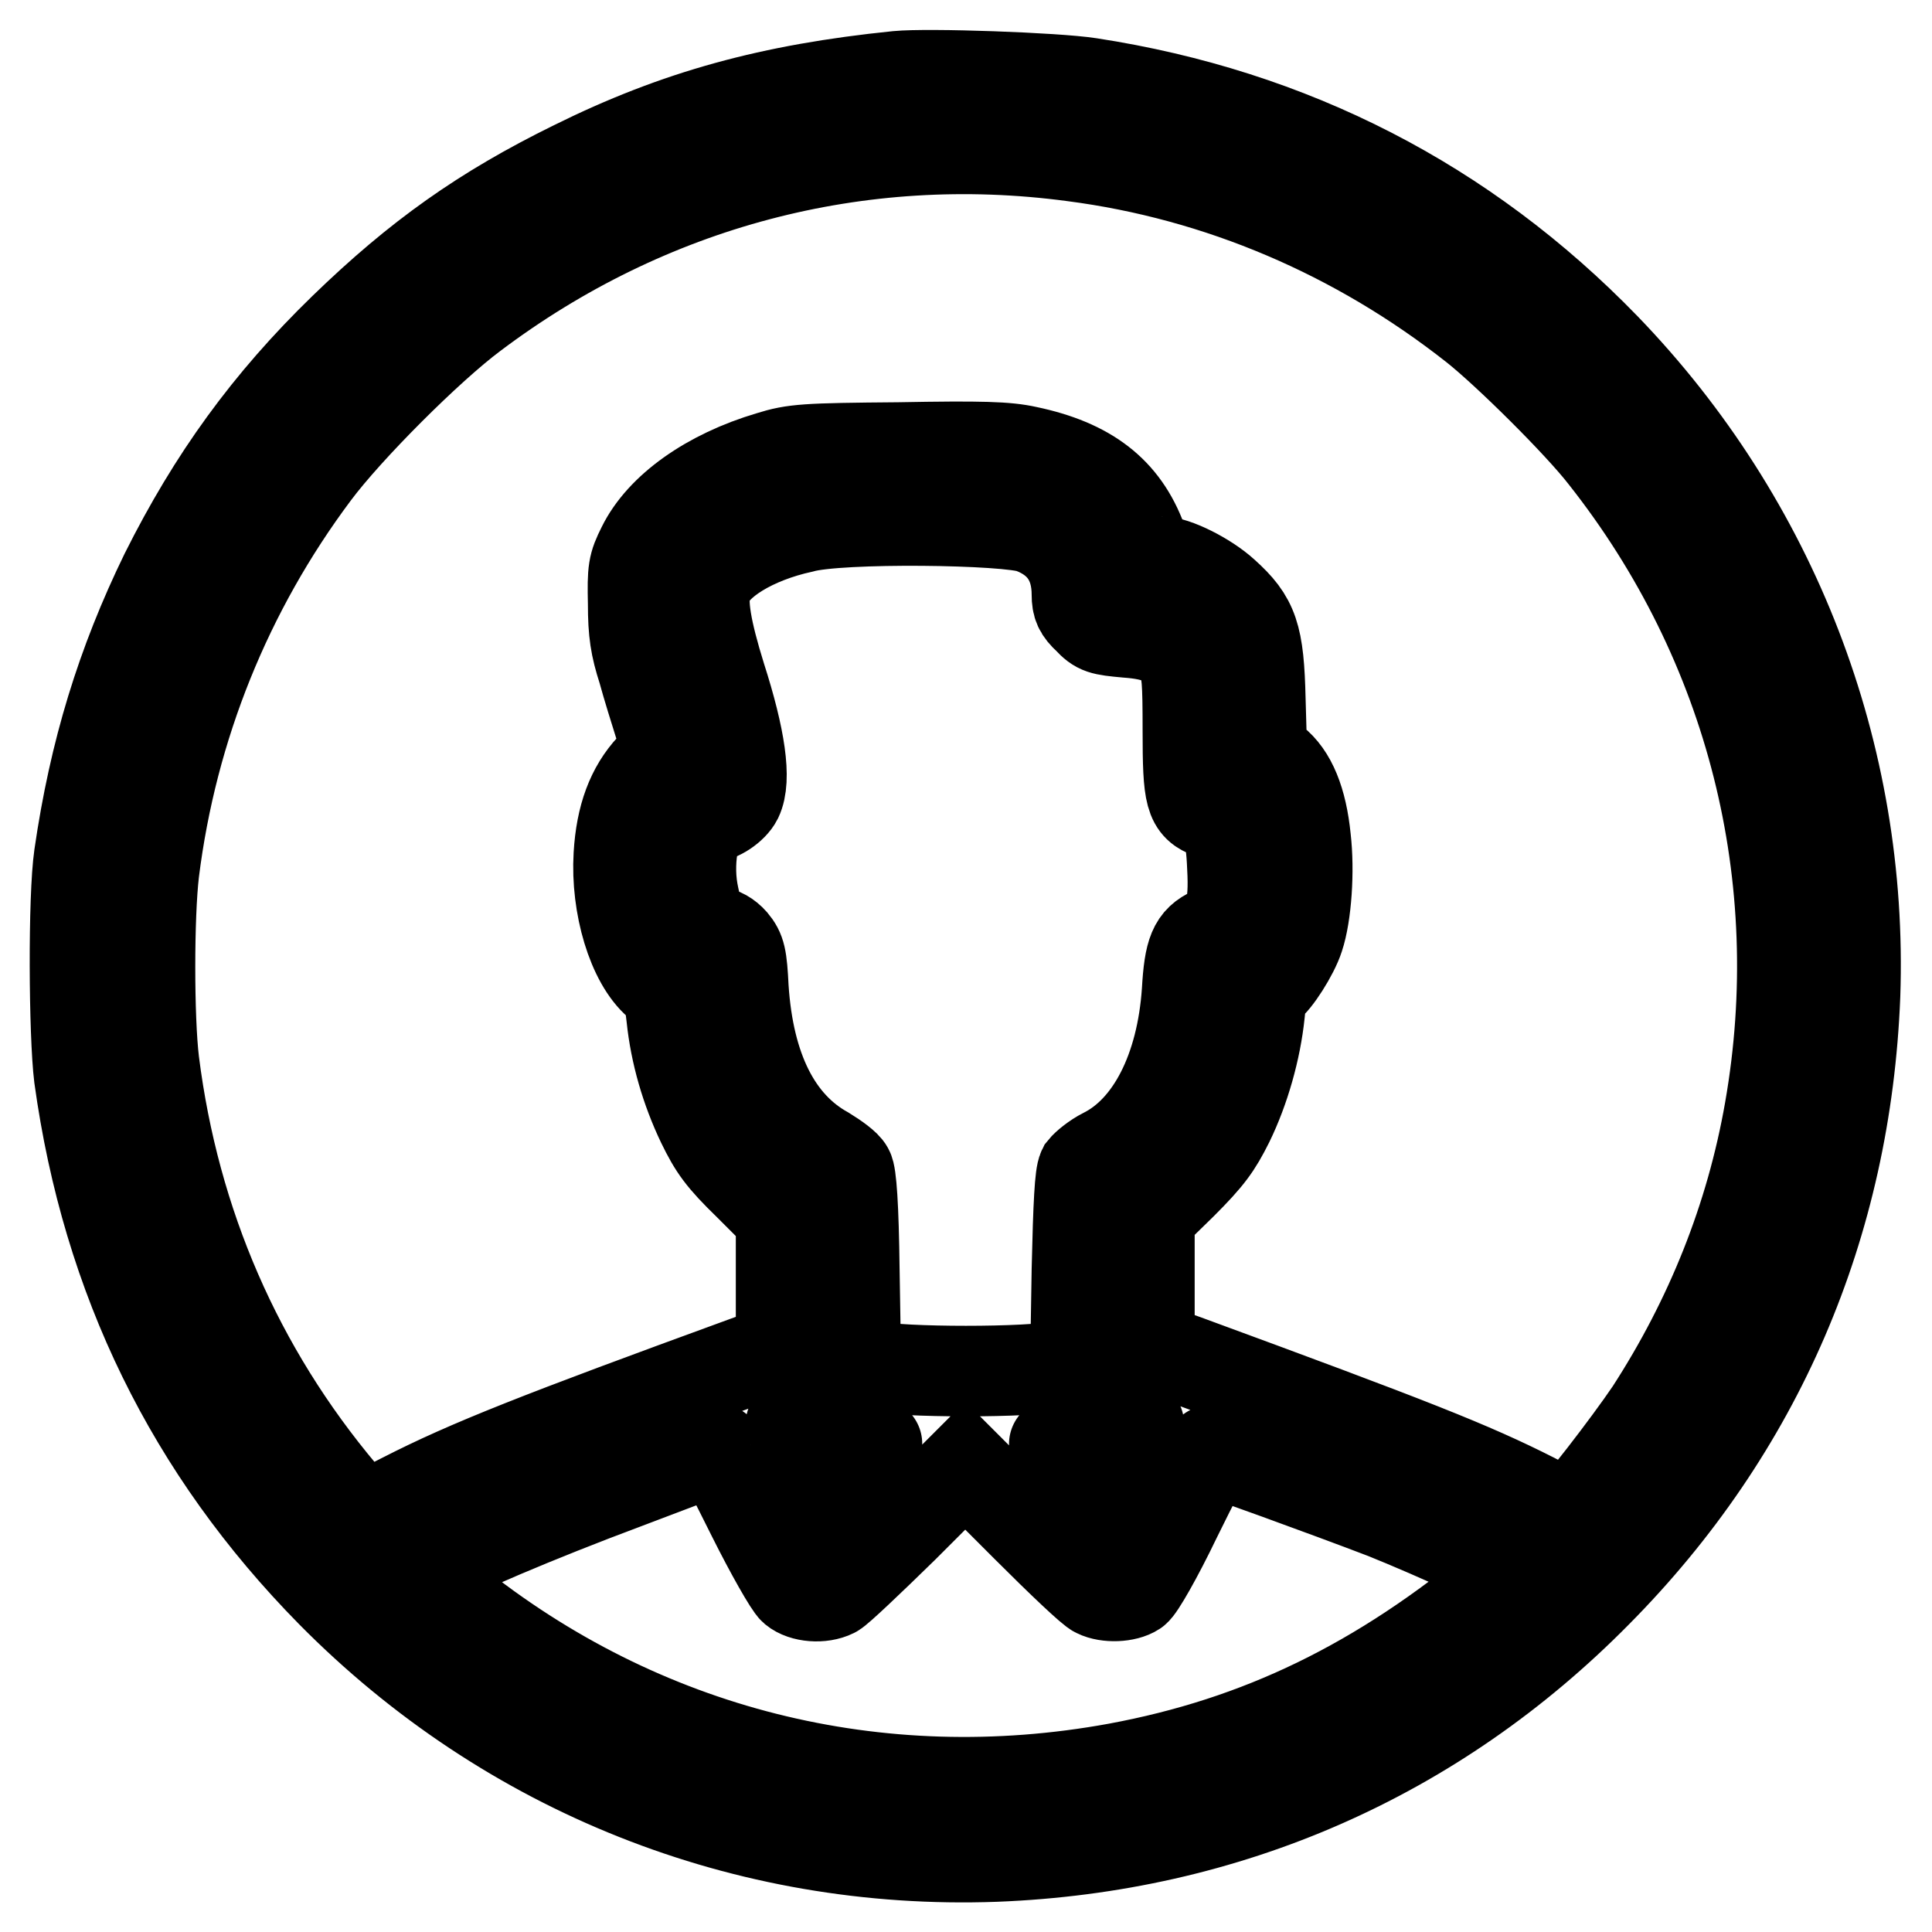 <?xml version="1.0" encoding="utf-8"?>
<!-- Svg Vector Icons : http://www.onlinewebfonts.com/icon -->
<!DOCTYPE svg PUBLIC "-//W3C//DTD SVG 1.1//EN" "http://www.w3.org/Graphics/SVG/1.1/DTD/svg11.dtd">
<svg version="1.1" xmlns="http://www.w3.org/2000/svg" xmlns:xlink="http://www.w3.org/1999/xlink" x="0px" y="0px" viewBox="0 0 256 256" enable-background="new 0 0 256 256" xml:space="preserve">
<g><g><g><path stroke-width="12" fill-opacity="0" stroke="#000000"  d="M118.9,10.1C102.2,11.8,89.7,15.2,76,22c-12,5.9-20.6,12-30.4,21.5C35.5,53.3,28.2,63.4,21.9,76c-5.8,11.9-9.4,23.6-11.4,37.4c-0.8,5.5-0.7,23.6,0,29.3c3.7,26.8,14.8,49.4,33.4,68.3c23.4,23.7,54.9,36.2,88,35c30.7-1.2,58.2-13.2,79.7-35c21.4-21.6,33-48.7,34.2-79.1c1.1-31.9-10.8-62.7-33.1-85.8c-18.6-19.2-41.6-31-68.3-35.1C139.9,10.3,123,9.7,118.9,10.1z M142.2,20.7c19.3,2.5,37.6,10.3,53.2,22.6c4.3,3.4,13.8,12.8,17.2,17.2c19.5,24.7,27.3,55.8,21.9,86.6c-2.5,14.3-7.9,27.7-15.8,39.9c-2.9,4.3-10.2,13.8-10.8,13.8c-0.1,0-2.3-1-4.7-2.3c-8.3-4.2-15.9-7.2-46.1-18.3l-4.8-1.7v-8.7v-8.7l4.3-4.2c3.6-3.6,4.6-5,6.2-8.2c2.1-4.3,3.6-9.6,4.1-14.4c0.2-2.3,0.6-3.2,1.1-3.6c1-0.6,3.4-4.3,4.1-6.5c1-3,1.4-8.8,0.9-13.1c-0.5-5-1.9-8.4-4.2-10.2l-1.6-1.2l-0.2-7c-0.2-8.5-0.9-10.6-4.8-14.1c-2.3-2.1-6.5-4.2-8.4-4.2c-1.2,0-1.7-0.6-2.5-2.8c-2.4-6.5-7.1-10.1-15.2-11.8c-2.7-0.6-6-0.7-17-0.5c-12.4,0.1-13.9,0.2-17.1,1.2c-8.1,2.4-14.4,6.9-16.9,12c-1.2,2.4-1.3,3-1.2,7.5c0,3.8,0.3,5.7,1.3,8.8c0.6,2.2,1.6,5.4,2.2,7.3l1,3.4l-2.1,2.2c-2.6,2.8-4,6.5-4.3,11.6c-0.4,6.7,1.8,14.1,5.2,17c1.2,1.2,1.5,1.7,1.8,4.5c0.5,4.8,1.9,9.6,4,14c1.6,3.3,2.6,4.7,6.2,8.2l4.3,4.3v8.7v8.7l-4.7,1.7c-27.4,10-36.6,13.6-45.4,18.1l-5.3,2.7l-2.8-3.3c-13.8-16.4-22.2-35.8-24.9-57.2c-0.7-5.8-0.7-19.3,0-25.2c2.4-19.2,9.7-37.3,21.3-52.8c4.4-5.9,15.1-16.6,21-21C85.8,24.3,113.8,16.9,142.2,20.7z M136.7,70c4,1.5,6,4.5,6,8.8c0,1.4,0.3,2.1,1.5,3.2c1.3,1.4,1.8,1.5,5.1,1.8c4.2,0.3,6.2,1.3,7.3,3.6c0.7,1.3,0.8,2.9,0.8,9.4c0,8.8,0.3,10,3,11c2.1,0.8,2.7,2.2,2.9,7.1c0.3,5.4-0.4,7.5-2.7,8.6c-2.4,1.1-3,2.6-3.3,7.8c-0.7,10.4-4.8,18.4-11,21.5c-1.2,0.6-2.4,1.6-2.8,2.1c-0.4,0.8-0.6,4.5-0.8,13.3l-0.2,12.2l-2.3,0.6c-3.2,0.9-21.2,0.9-24.5,0l-2.3-0.6l-0.2-12.2c-0.1-8.4-0.4-12.6-0.8-13.2c-0.3-0.6-1.7-1.6-3-2.4c-6.5-3.6-10.2-11-10.9-21.7c-0.2-4.1-0.4-4.9-1.4-6.1c-0.7-0.8-1.6-1.3-2.3-1.3c-1.4,0-2.3-1.6-3-5.4c-0.8-4.5,0.4-9.8,2.1-9.8c1.3,0,3.2-1.3,3.8-2.5c1.2-2.5,0.4-8-2.2-16.1c-1.9-6.1-2.6-10-1.9-12c1-3.2,6.3-6.4,12.7-7.8C111.2,68.5,133.7,68.8,136.7,70z M108.5,188.9c1,0.5,3.1,1.2,4.7,1.6c1.5,0.4,2.9,0.7,3,0.8c0.1,0.1-1.4,1.7-3.2,3.6l-3.4,3.4l-2.4-4.7c-1.3-2.6-2.4-4.8-2.4-4.9c0-0.1,0.4-0.3,0.8-0.4c0.4-0.1,0.8-0.2,0.9-0.3C106.6,188,107.5,188.4,108.5,188.9z M150.9,188.7c0.1,0.1-0.9,2.3-2.2,4.8l-2.4,4.8l-3.4-3.4c-1.8-1.8-3.3-3.5-3.2-3.6c0.1-0.1,1.5-0.5,3-0.8c1.6-0.4,3.6-1.1,4.6-1.5C148.6,188.1,150.2,188.1,150.9,188.7z M99.7,200.9c2.4,4.8,4.9,9.2,5.5,9.7c1.2,1,3.7,1.2,5.3,0.4c0.6-0.3,4.7-4.2,9.2-8.6l8.2-8.2l8.2,8.2c4.5,4.5,8.6,8.4,9.2,8.6c1.4,0.7,3.9,0.6,5.1-0.2c0.6-0.4,3-4.6,5.4-9.6c2.4-4.9,4.5-8.9,4.6-9c0.1-0.1,15.8,5.6,23.1,8.4c3,1.2,8.1,3.4,11.3,4.9l5.8,2.7l-1.4,1.2c-16.4,13.7-32.3,21.4-51.2,24.9c-31.7,5.8-63.1-2.1-88.1-22.2l-4.5-3.6l1.5-0.9c3-1.8,14.2-6.6,26-11c6.6-2.5,12.1-4.6,12.2-4.6C95.3,192.1,97.3,196.1,99.7,200.9z"/></g></g></g>
</svg>